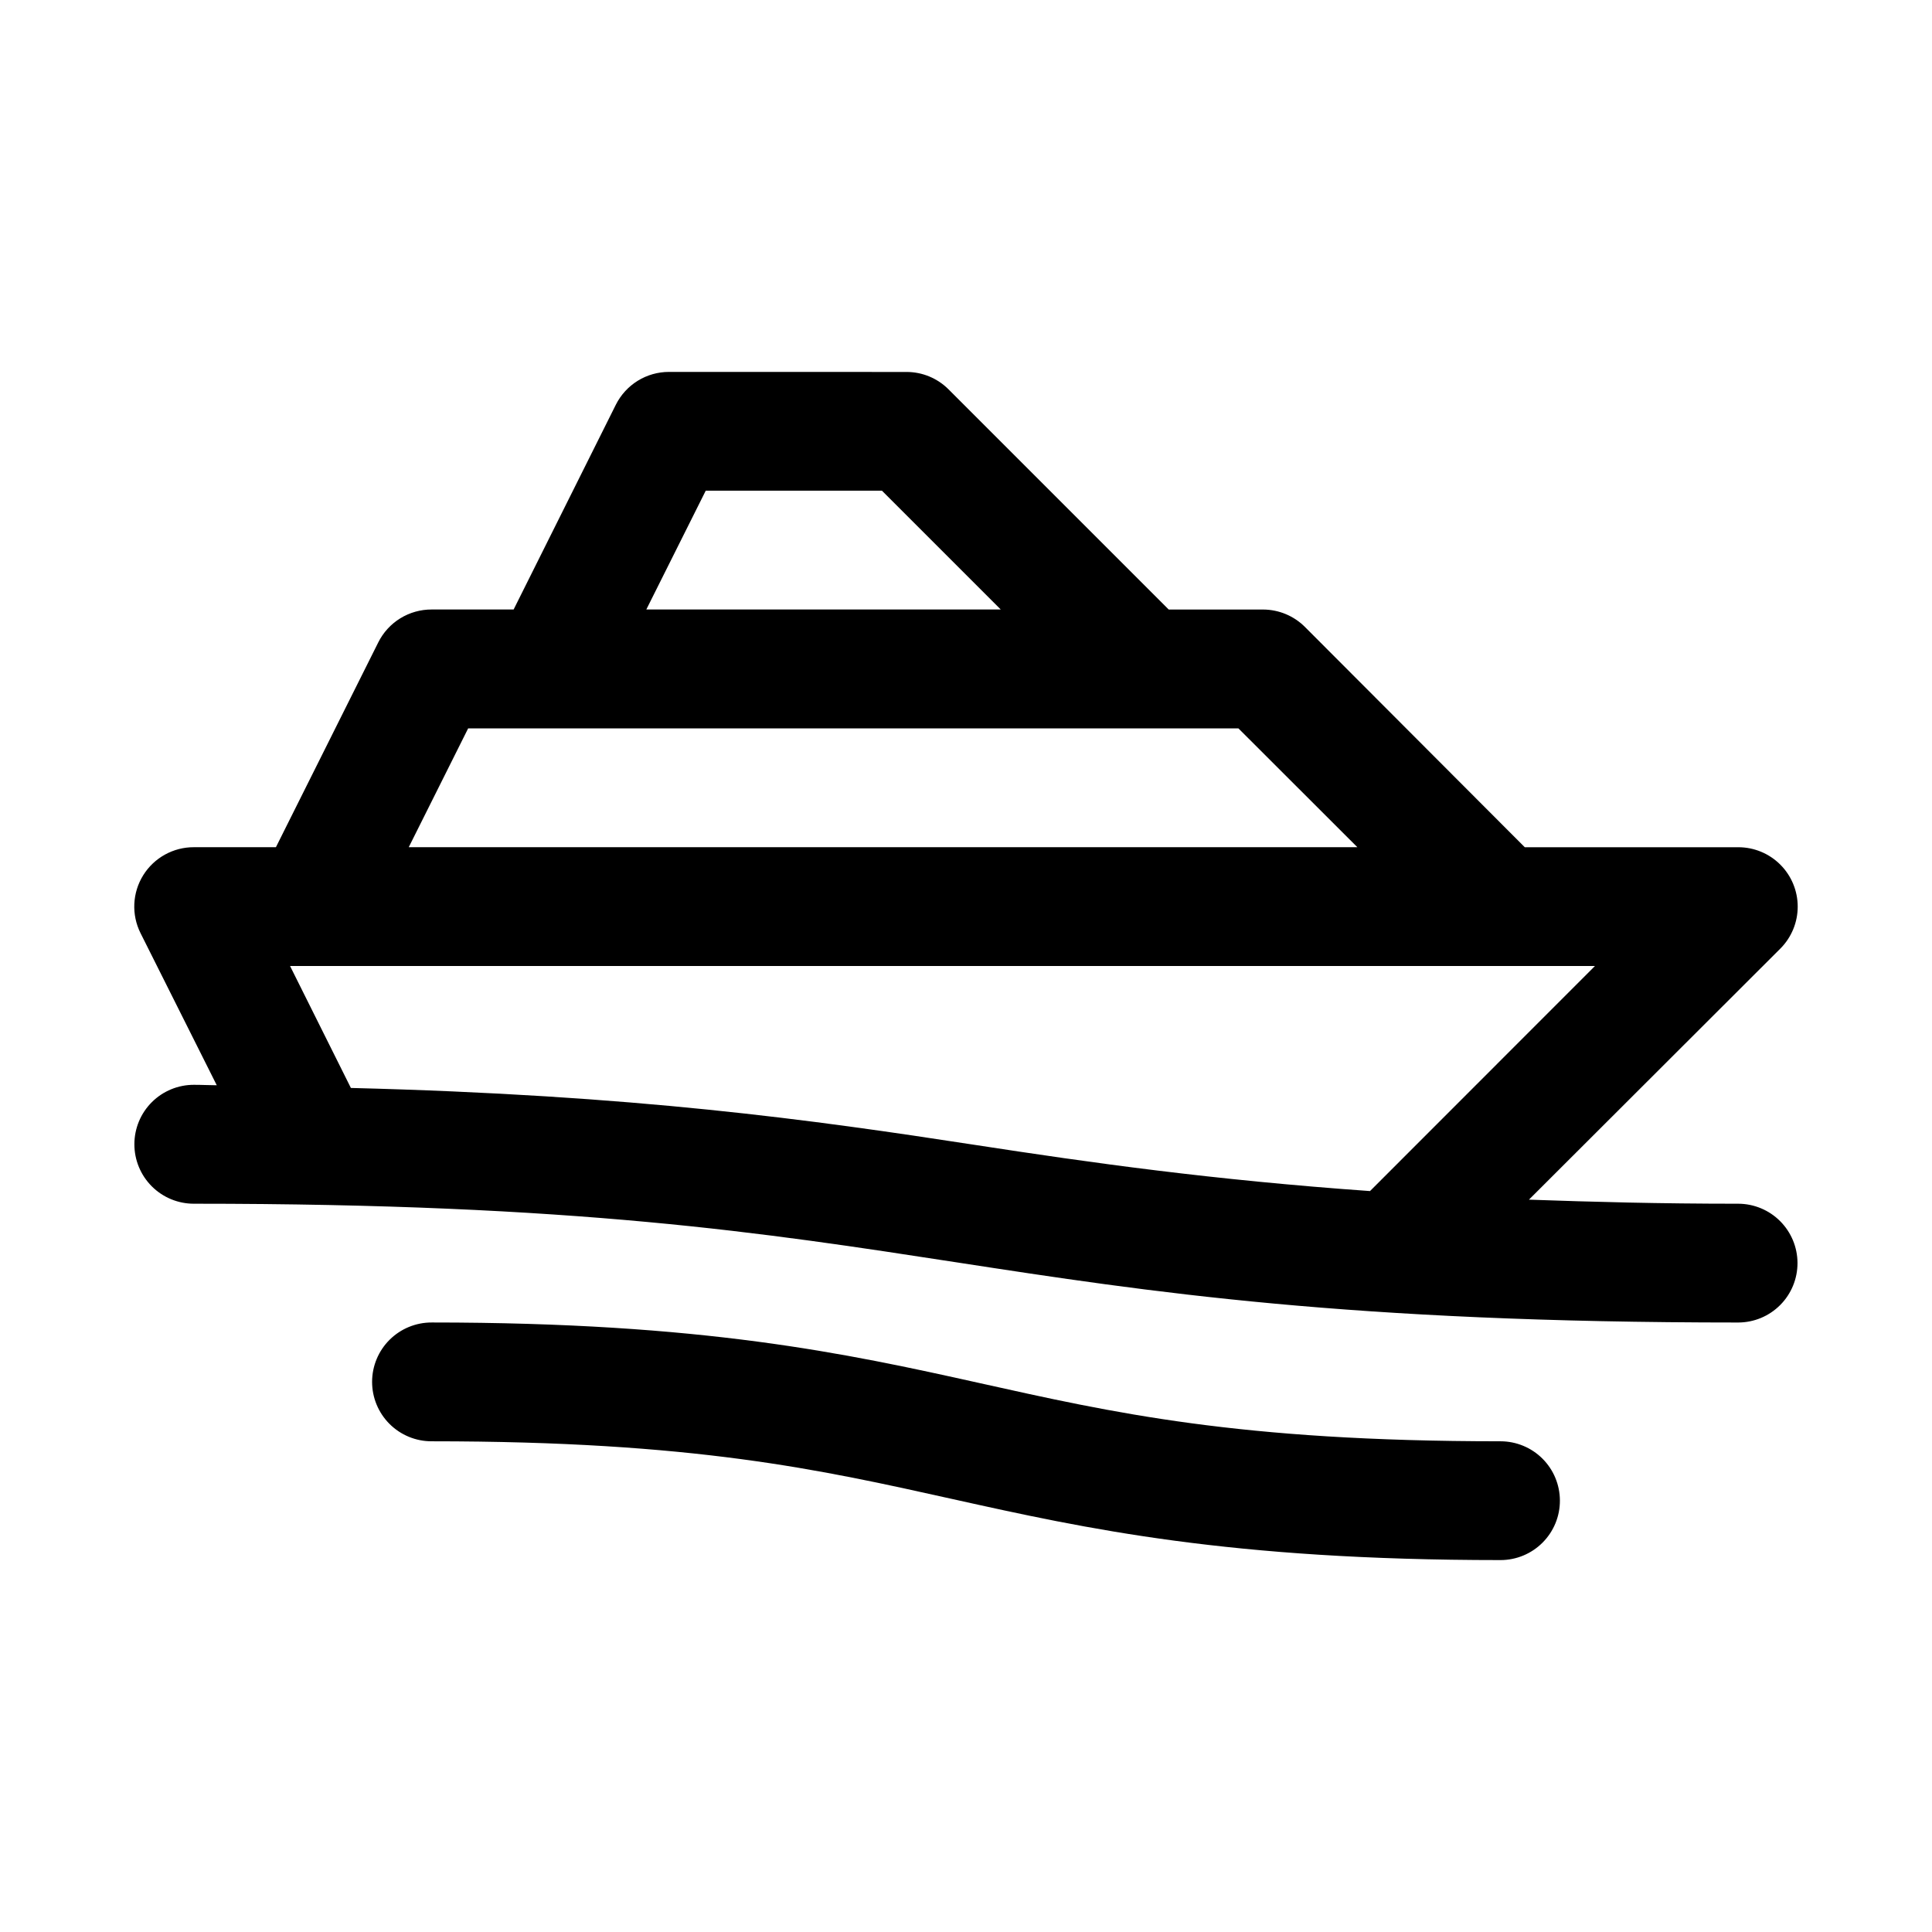 <?xml version="1.0" encoding="UTF-8"?>
<!-- Uploaded to: ICON Repo, www.iconrepo.com, Generator: ICON Repo Mixer Tools -->
<svg fill="#000000" width="800px" height="800px" version="1.1" viewBox="144 144 512 512" xmlns="http://www.w3.org/2000/svg">
 <path d="m321.28 242.56c-2.922 0-5.789 0.812-8.273 2.348-2.488 1.539-4.496 3.738-5.805 6.352l-27.086 54.262h-21.707c-2.941-0.012-5.828 0.797-8.332 2.34-2.508 1.543-4.527 3.758-5.84 6.394l-27.117 54.262h-21.703c-5.473-0.031-10.57 2.781-13.461 7.426-2.891 4.648-3.16 10.461-0.711 15.355l20.199 40.305c-2.215-0.008-3.762-0.117-6.027-0.117-4.18-0.016-8.195 1.629-11.16 4.578-2.965 2.945-4.633 6.949-4.644 11.133-0.016 4.195 1.645 8.223 4.613 11.191 2.965 2.965 6.996 4.625 11.191 4.609 101.51 0 151.04 7.688 202.2 15.555 51.156 7.871 103.94 15.926 207.06 15.926 4.176-0.016 8.172-1.688 11.113-4.652 2.941-2.965 4.582-6.973 4.566-11.148-0.016-4.152-1.672-8.133-4.609-11.07s-6.918-4.594-11.07-4.609c-20.945 0-38.496-0.477-55.492-1.078l66.652-66.562c2.938-2.957 4.582-6.957 4.574-11.125-0.008-4.168-1.668-8.164-4.621-11.109-2.949-2.945-6.945-4.598-11.113-4.602h-56.598l-58.199-58.32c-2.949-2.981-6.969-4.664-11.16-4.672h-24.996l-58.32-58.32c-2.953-2.973-6.969-4.641-11.16-4.641zm9.746 31.48h46.699l31.48 31.48h-93.922zm-62.965 62.996h204.14l31.512 31.48h-251.39zm-47.191 62.965h345.81l-59.613 59.645c-41.781-2.969-73.672-7.465-104.68-12.234-43.414-6.68-89.898-13.188-165.4-15.094zm37.539 94.477v-0.004c-4.172-0.016-8.184 1.629-11.148 4.566-2.961 2.941-4.637 6.941-4.652 11.113-0.016 4.195 1.645 8.227 4.609 11.191 2.969 2.969 6.996 4.629 11.191 4.613 69.668 0 102.75 7.473 138.16 15.34 35.418 7.871 73.109 16.141 145.11 16.141h0.004c4.18-0.008 8.184-1.68 11.129-4.644 2.949-2.961 4.598-6.977 4.578-11.156-0.016-4.16-1.676-8.145-4.621-11.082-2.941-2.938-6.93-4.59-11.086-4.598-69.668 0-102.84-7.594-138.25-15.465-35.418-7.871-73.02-16.02-145.02-16.02z"/>
</svg>